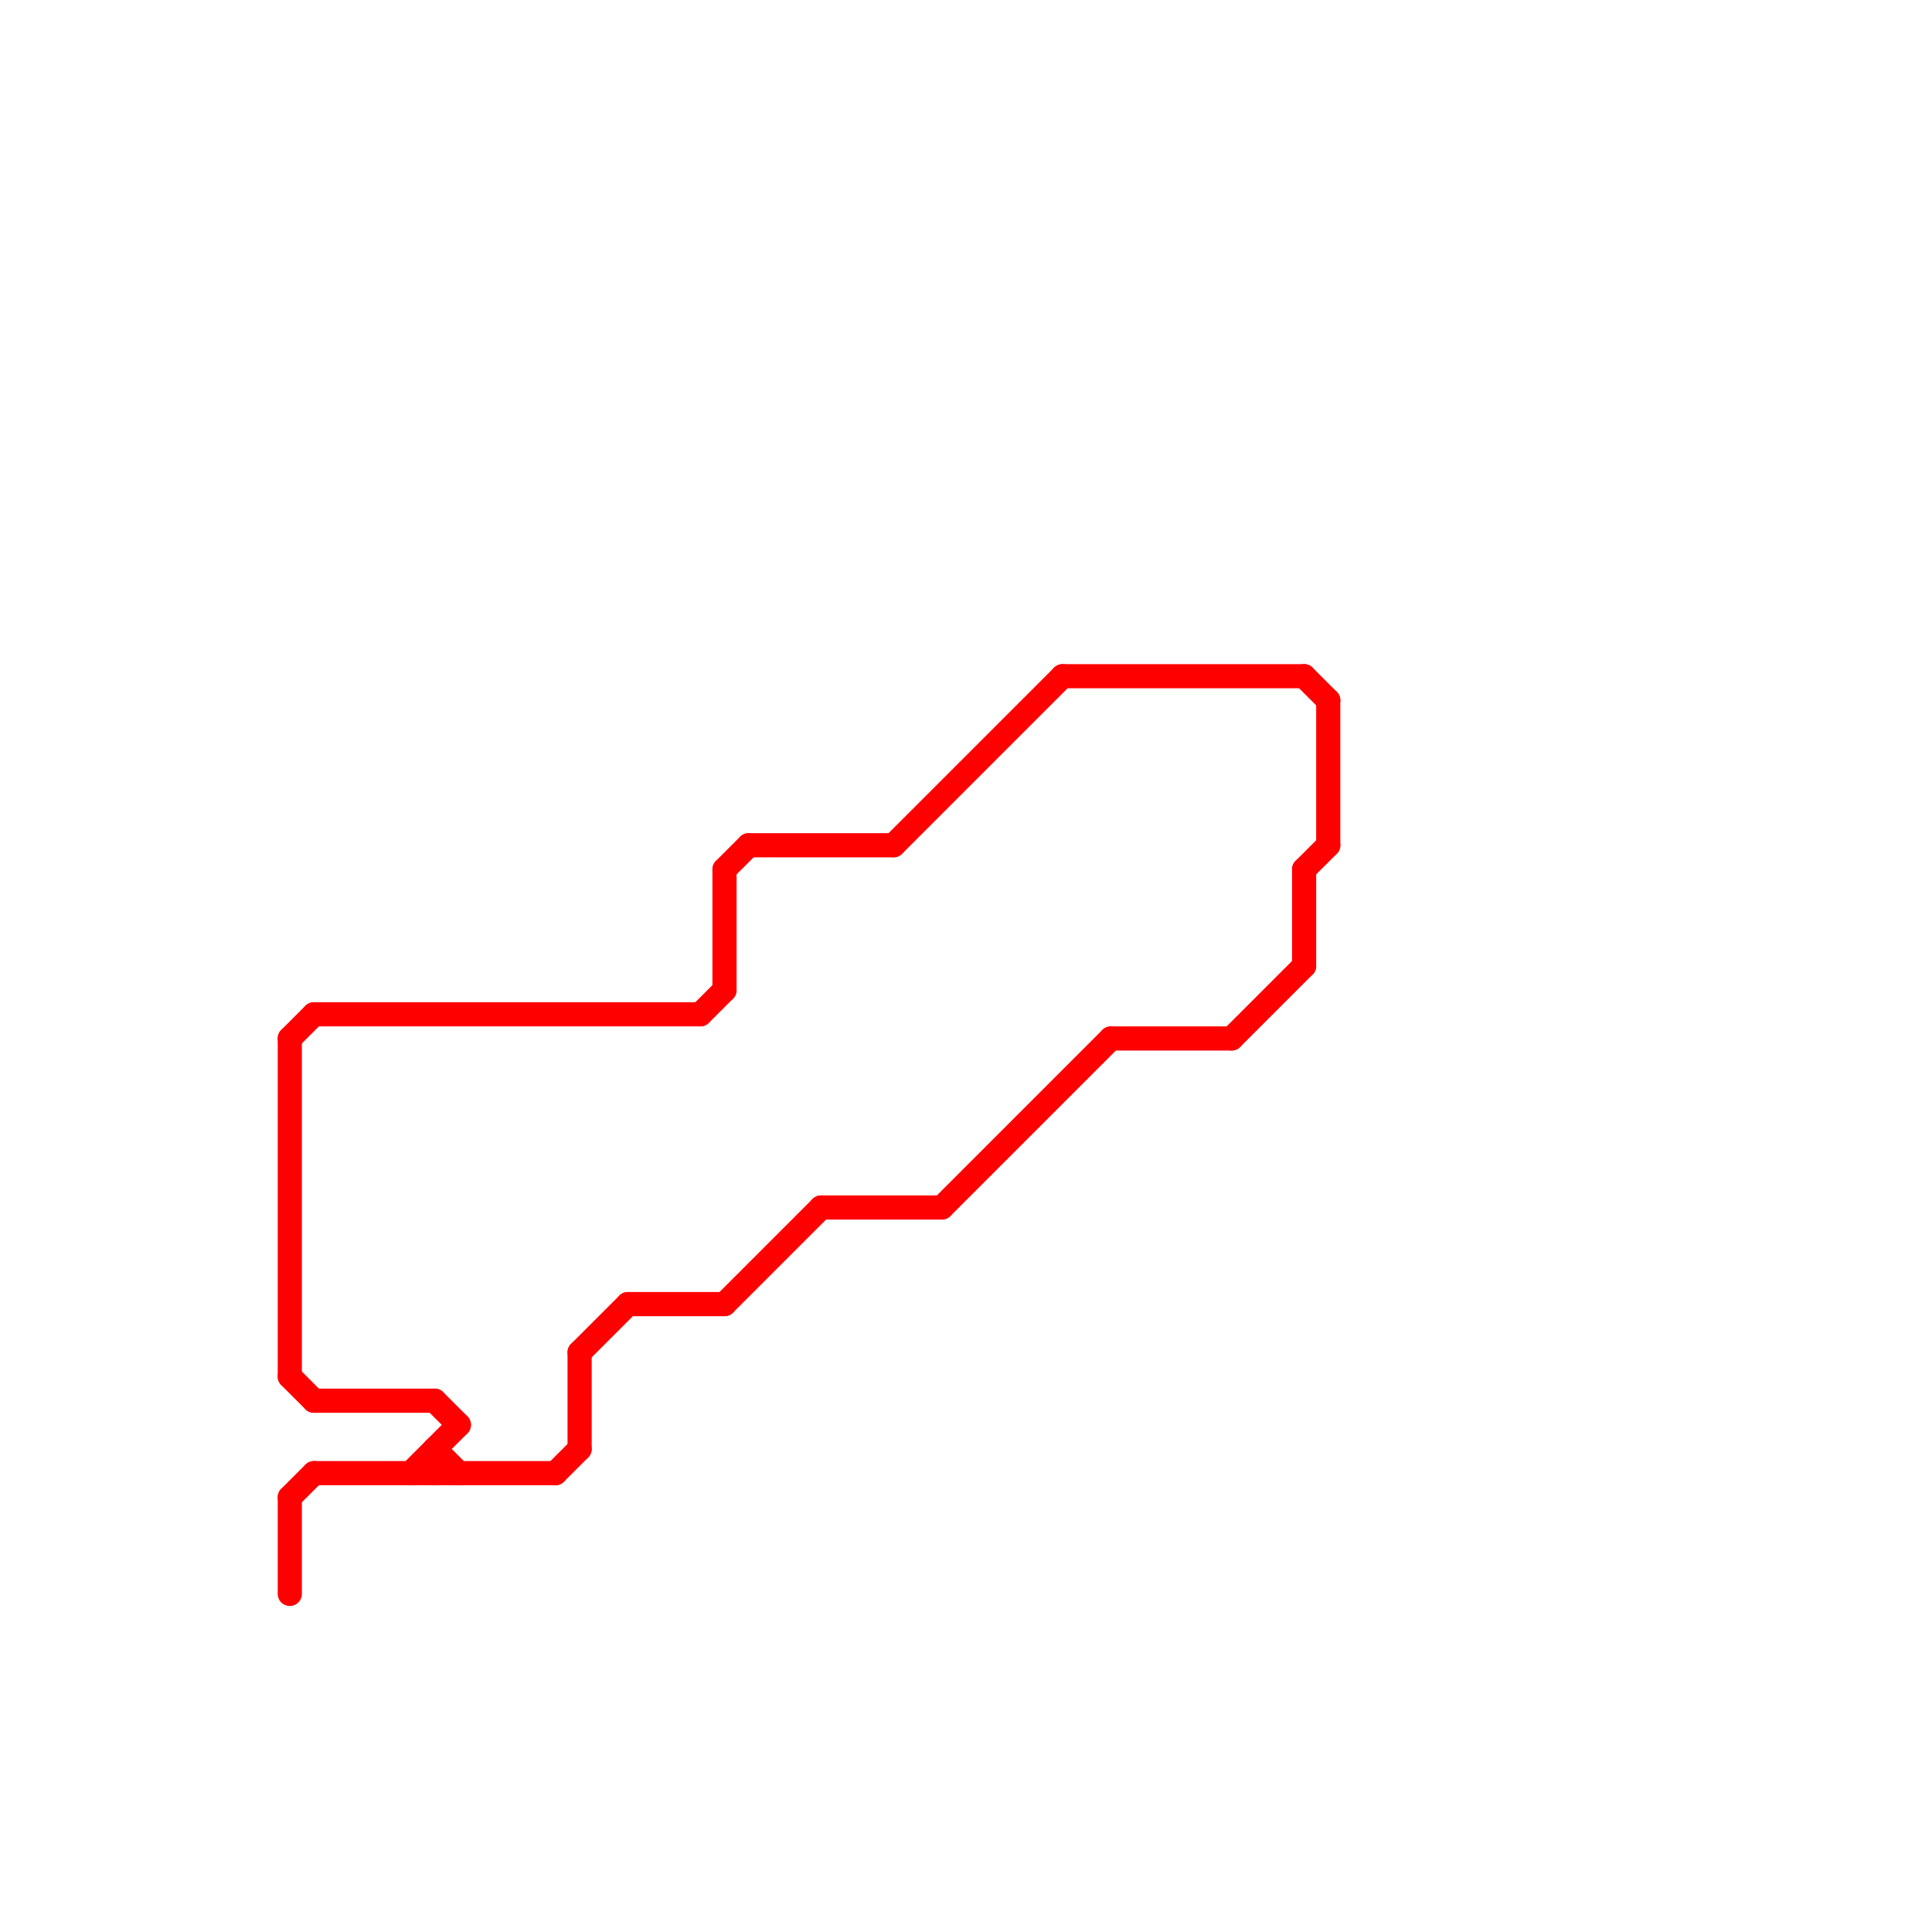 
<svg version="1.1" xmlns="http://www.w3.org/2000/svg" viewBox="0 0 80 80">
<style>text { font: 1px Helvetica; font-weight: 600; white-space: pre; dominant-baseline: central; } line { stroke-width: 1; fill: none; stroke-linecap: round; stroke-linejoin: round; } .c0 { stroke: #ff0000 }</style><defs><g id="wm-xf"><circle r="1.2" fill="#000"/><circle r="0.9" fill="#fff"/><circle r="0.6" fill="#000"/><circle r="0.3" fill="#fff"/></g><g id="wm"><circle r="0.6" fill="#000"/><circle r="0.3" fill="#fff"/></g></defs><line class="c0" x1="44" y1="28" x2="54" y2="28"/><line class="c0" x1="54" y1="36" x2="55" y2="35"/><line class="c0" x1="26" y1="54" x2="30" y2="54"/><line class="c0" x1="51" y1="43" x2="54" y2="40"/><line class="c0" x1="12" y1="43" x2="12" y2="57"/><line class="c0" x1="37" y1="35" x2="44" y2="28"/><line class="c0" x1="12" y1="57" x2="13" y2="58"/><line class="c0" x1="13" y1="61" x2="23" y2="61"/><line class="c0" x1="12" y1="62" x2="13" y2="61"/><line class="c0" x1="34" y1="50" x2="39" y2="50"/><line class="c0" x1="30" y1="54" x2="34" y2="50"/><line class="c0" x1="30" y1="36" x2="30" y2="41"/><line class="c0" x1="31" y1="35" x2="37" y2="35"/><line class="c0" x1="18" y1="60" x2="18" y2="61"/><line class="c0" x1="13" y1="58" x2="18" y2="58"/><line class="c0" x1="17" y1="61" x2="19" y2="59"/><line class="c0" x1="39" y1="50" x2="46" y2="43"/><line class="c0" x1="12" y1="43" x2="13" y2="42"/><line class="c0" x1="29" y1="42" x2="30" y2="41"/><line class="c0" x1="46" y1="43" x2="51" y2="43"/><line class="c0" x1="23" y1="61" x2="24" y2="60"/><line class="c0" x1="24" y1="56" x2="24" y2="60"/><line class="c0" x1="54" y1="28" x2="55" y2="29"/><line class="c0" x1="55" y1="29" x2="55" y2="35"/><line class="c0" x1="12" y1="62" x2="12" y2="66"/><line class="c0" x1="54" y1="36" x2="54" y2="40"/><line class="c0" x1="24" y1="56" x2="26" y2="54"/><line class="c0" x1="13" y1="42" x2="29" y2="42"/><line class="c0" x1="30" y1="36" x2="31" y2="35"/><line class="c0" x1="18" y1="58" x2="19" y2="59"/><line class="c0" x1="18" y1="60" x2="19" y2="61"/>
</svg>
